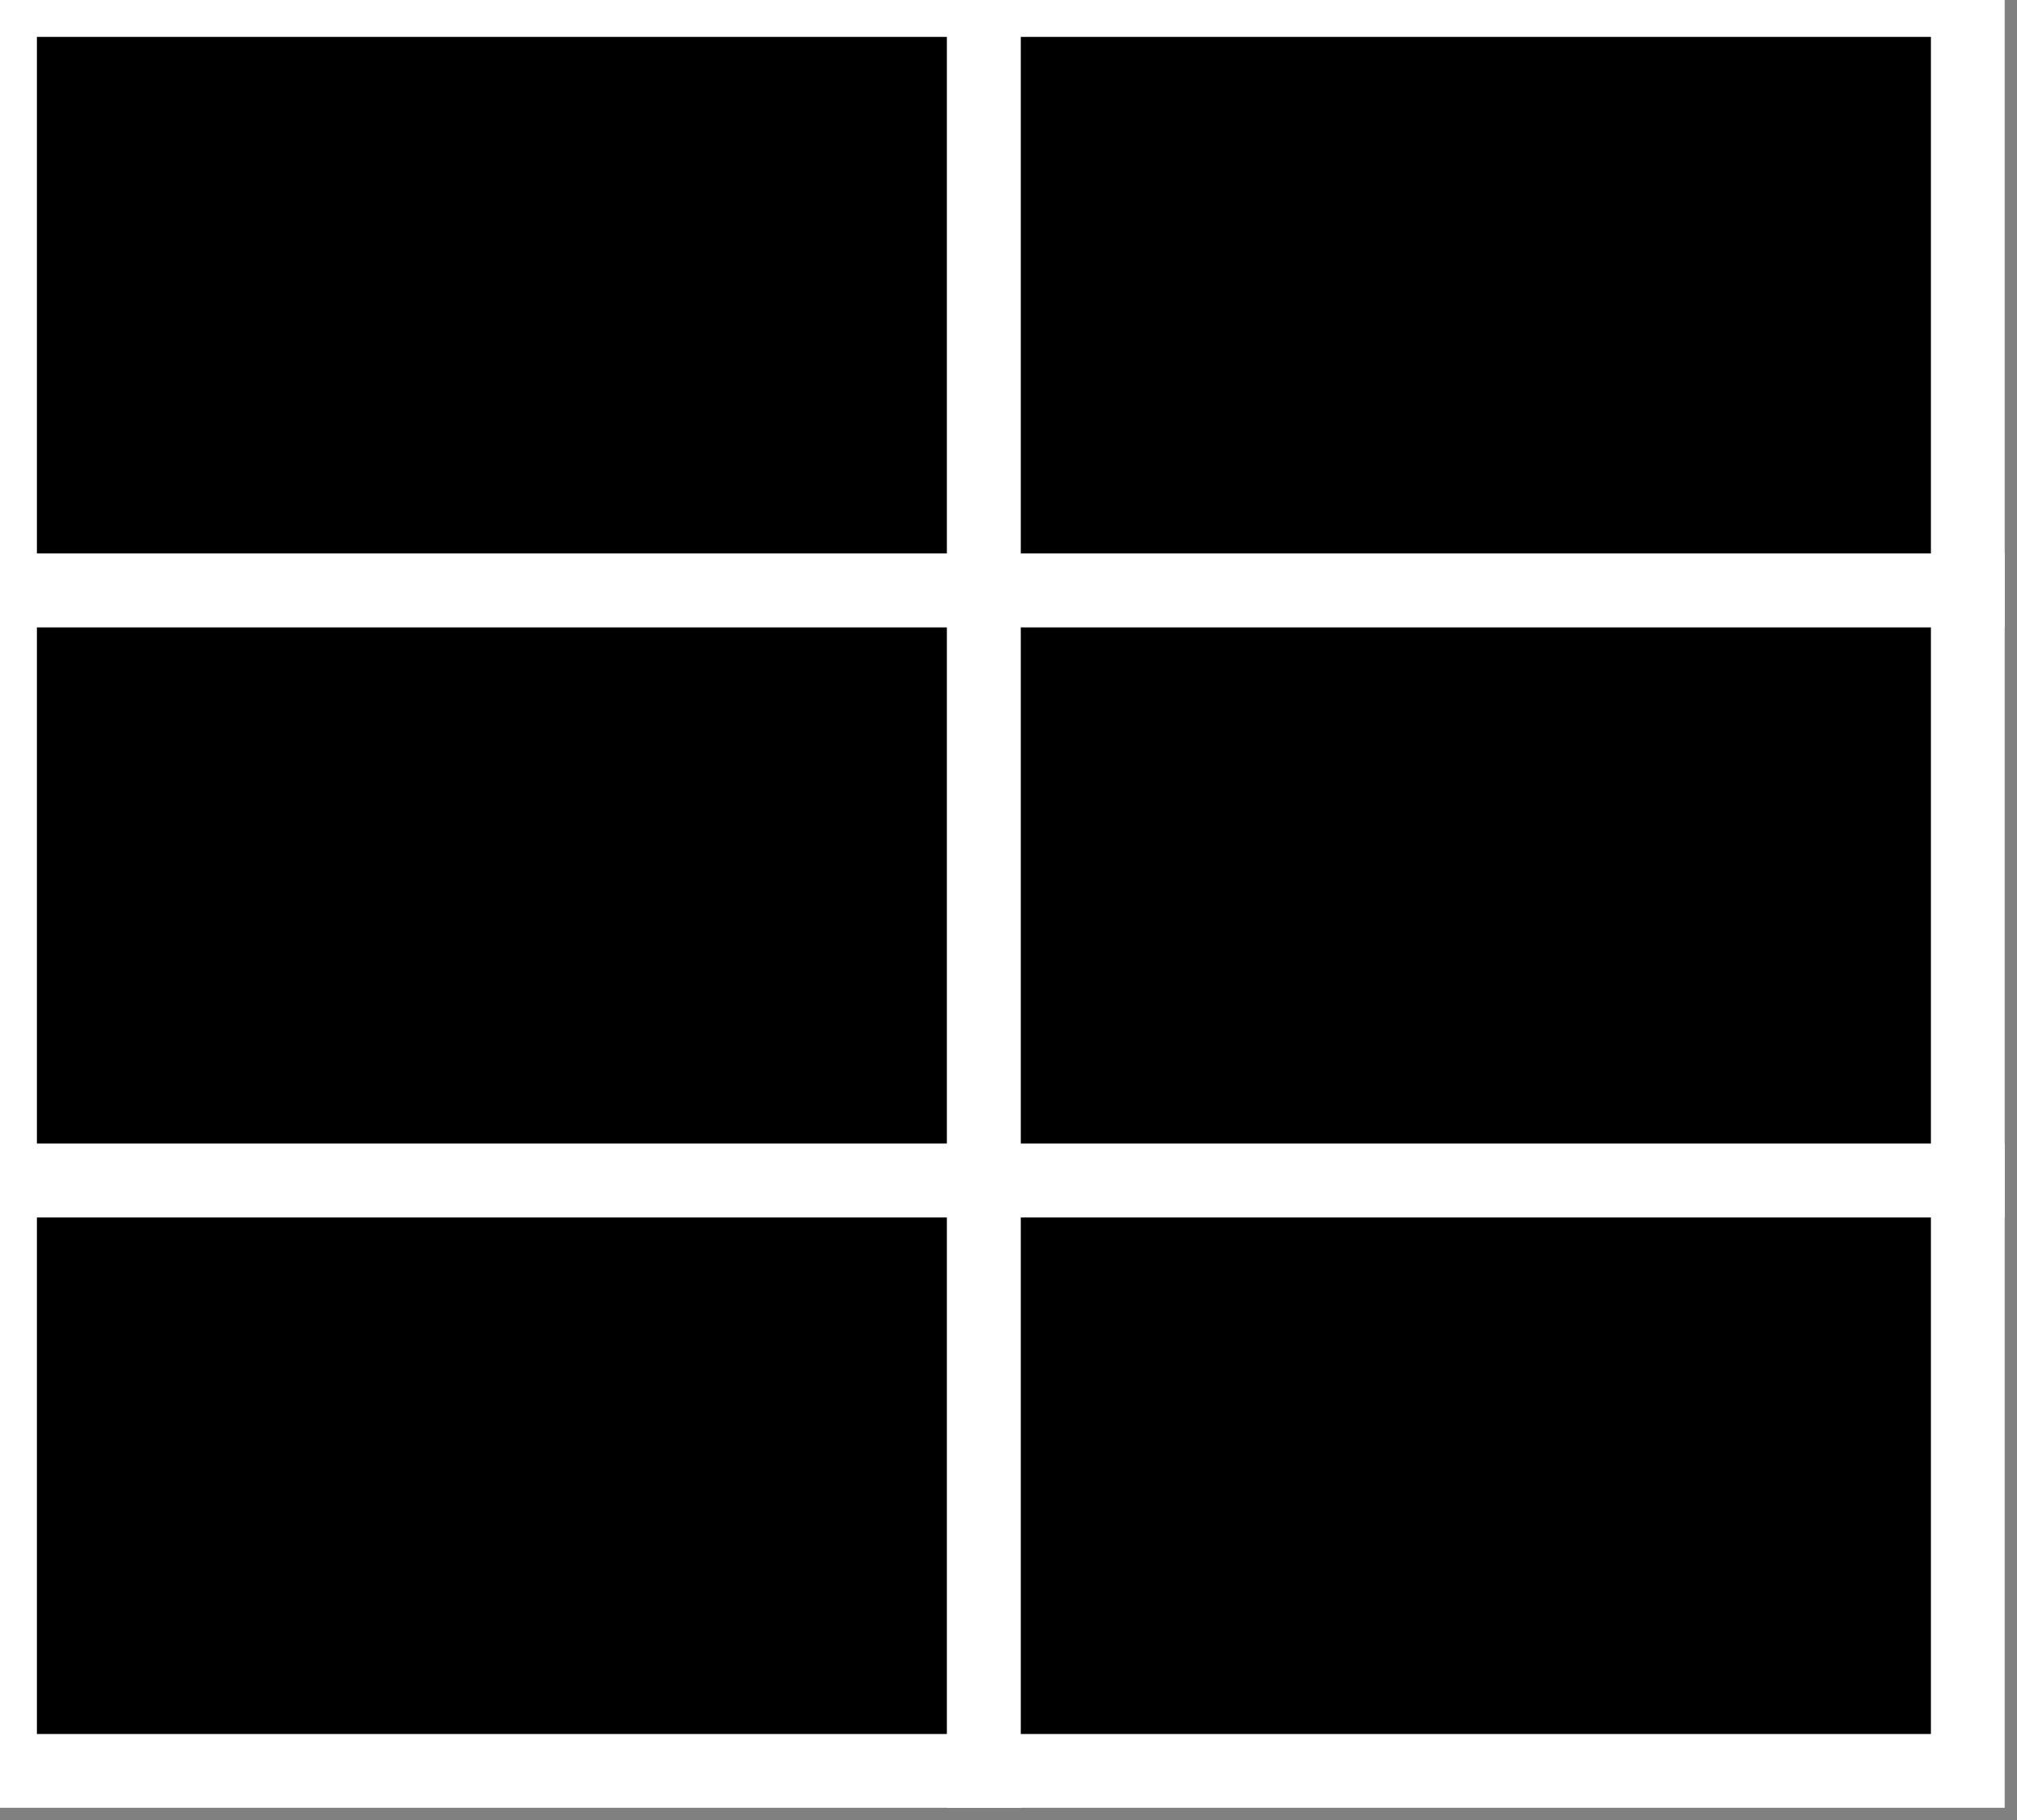 <svg xmlns="http://www.w3.org/2000/svg" width="82" height="74" viewBox="0 0 82 74">
	<rect x="0" y="0" width="82" height="74" fill="#808080" stroke="none"/>
	<style>
		.a {
			fill: black;
			stroke: white;
			stroke-width: 3;
		}
	</style>
	<rect x="0" y="24" class="a" width="40" height="24"/>

	<rect x="0" y="0" class="a" width="40" height="24"/>

	<rect x="0" y="48" class="a" width="40" height="24"/>

	<rect x="40" y="24" class="a" width="40" height="24"/>

	<rect x="40" y="0" class="a" width="40" height="24"/>

	<rect x="40" y="48" class="a" width="40" height="24"/>

</svg>

